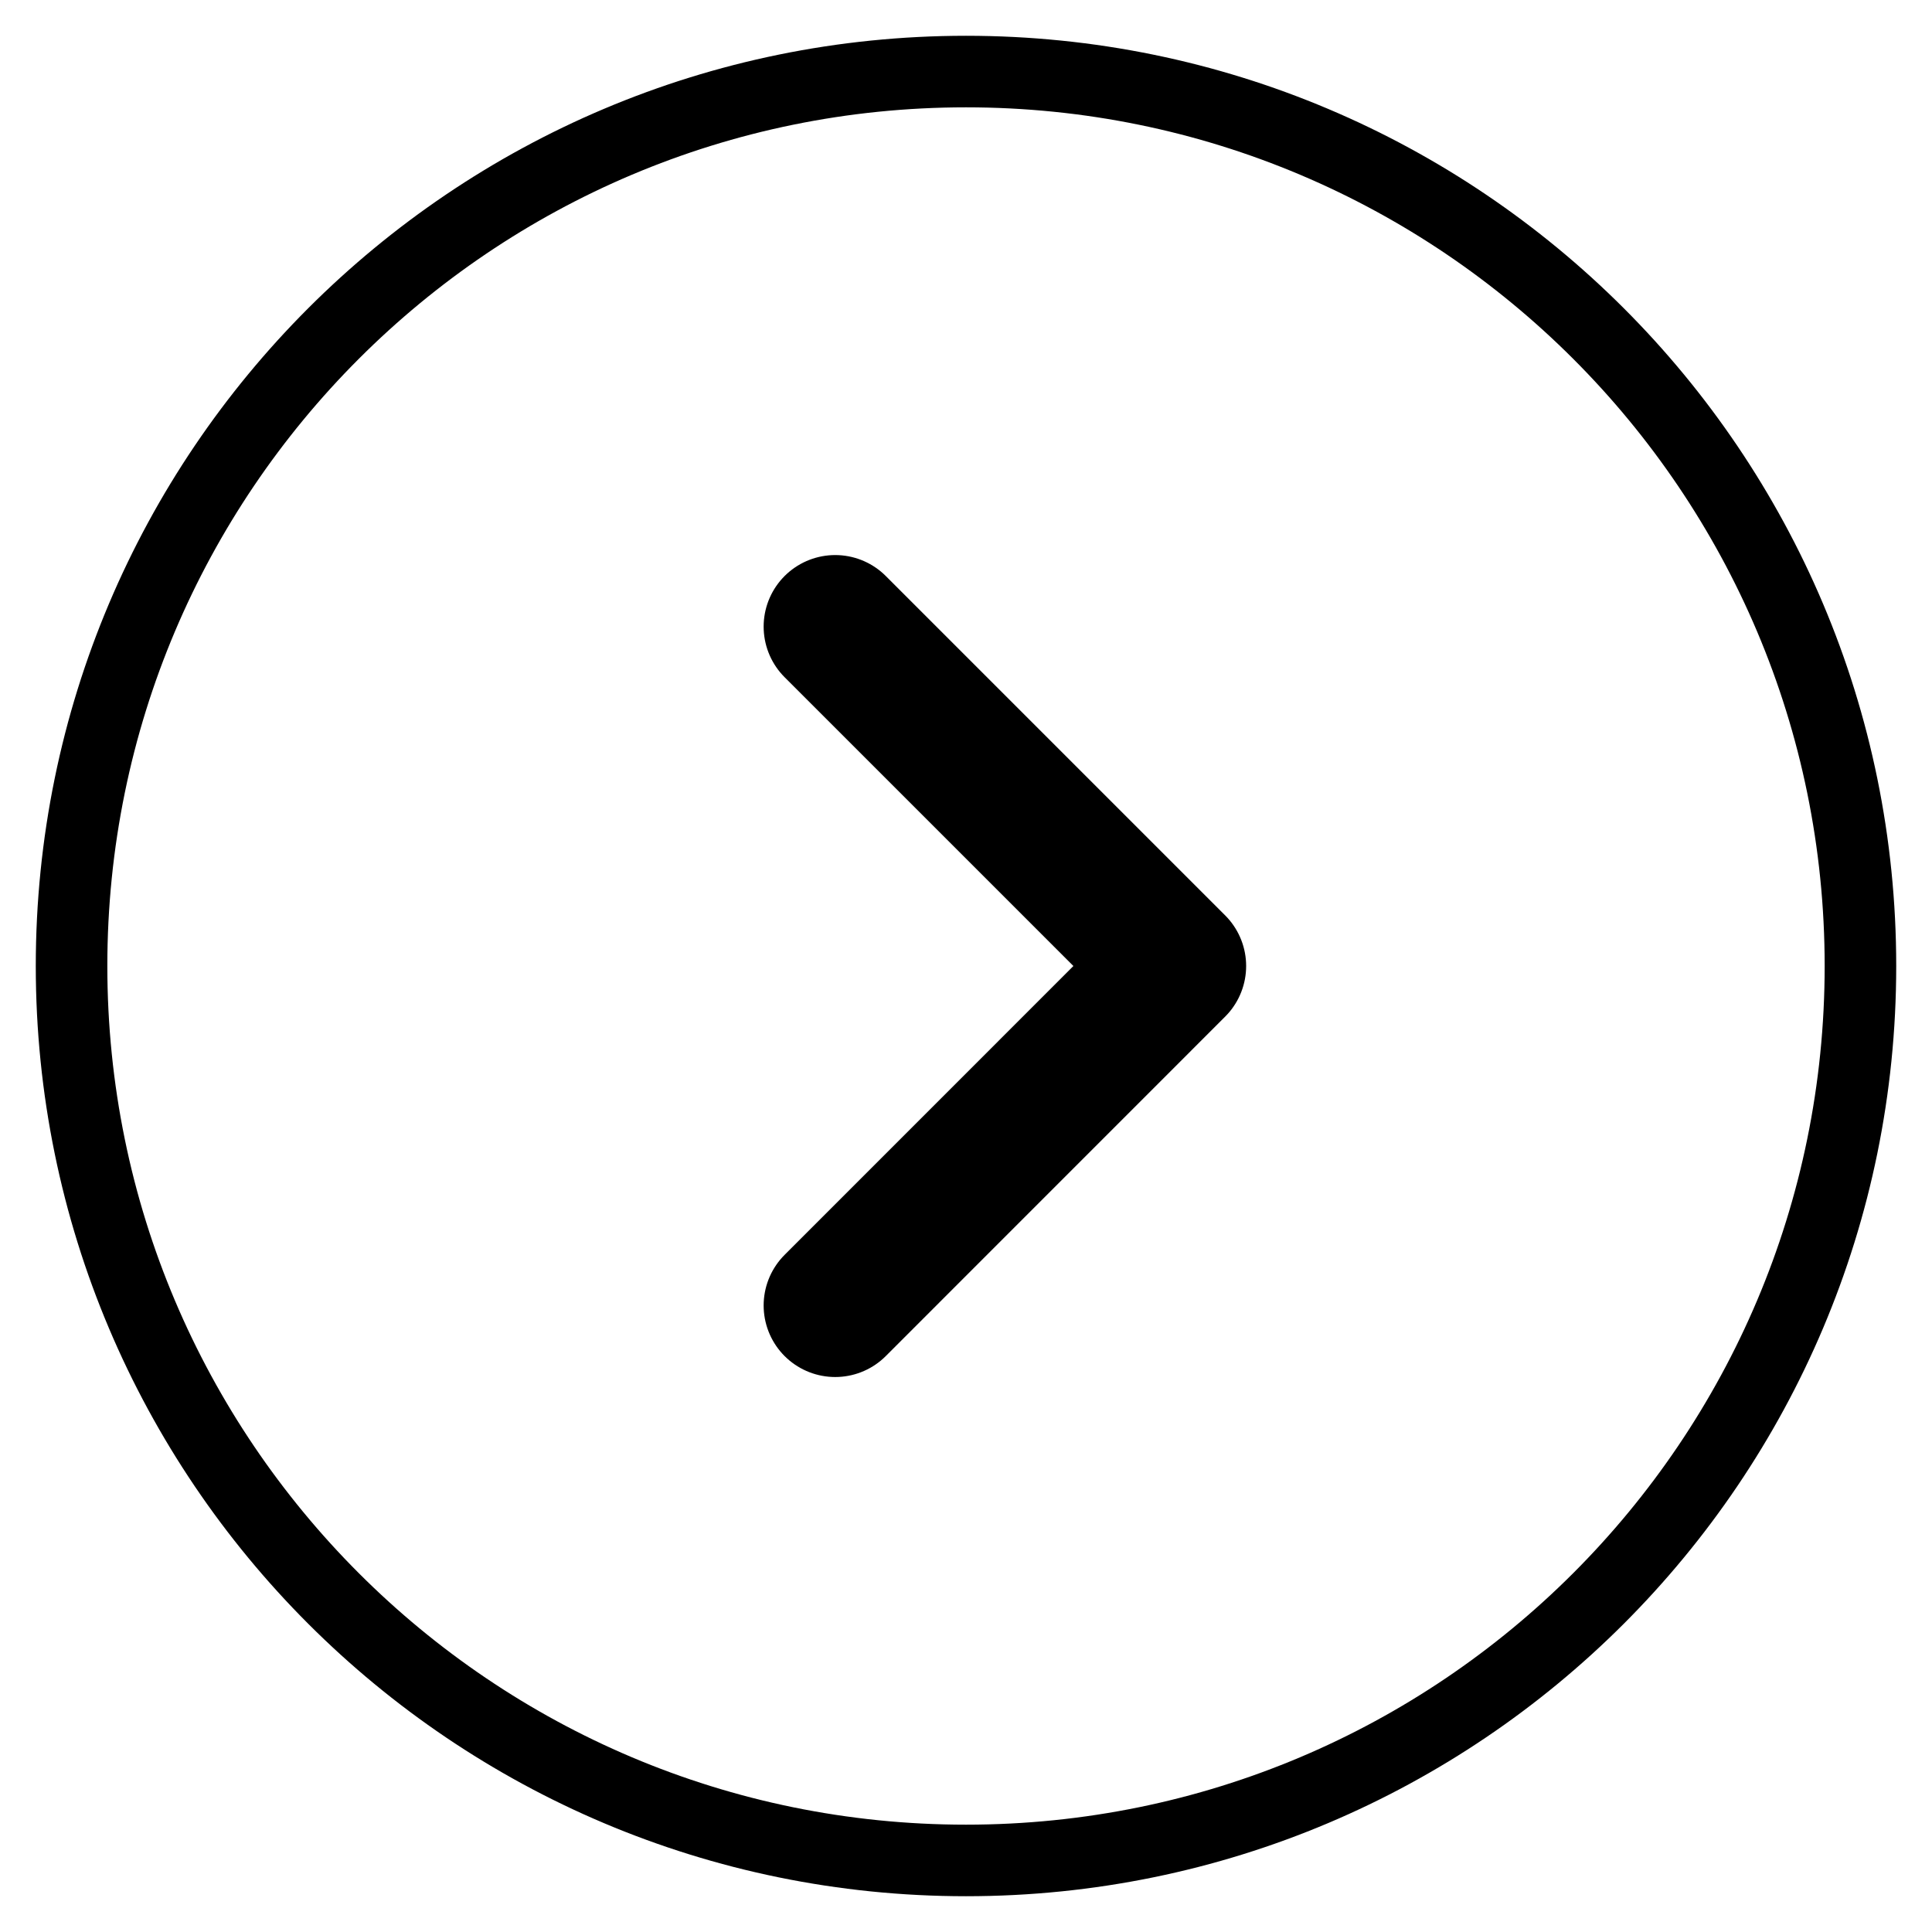 <svg width="27" height="27" viewBox="0 0 27 27" xmlns="http://www.w3.org/2000/svg" xmlns:xlink="http://www.w3.org/1999/xlink">
    <defs>
        <path id="a" d="M0 0h18.972v18.972H0z"/>
    </defs>
    <g fill="none" fill-rule="evenodd">
        <path d="M1 13.5C1 20.404 6.596 26 13.5 26S26 20.404 26 13.5 20.404 1 13.5 1 1 6.596 1 13.5z" stroke="#000" stroke-dasharray="0,0"/>
        <g transform="translate(4.557 4.014)">
            <mask id="b" fill="#fff">
                <use xlink:href="#a"/>
            </mask>
            <path d="m7.115 14.23 4.743-4.744-4.743-4.743" stroke="#000" stroke-width="2" stroke-linecap="round" stroke-linejoin="round" stroke-dasharray="0,0" mask="url(#b)"/>
        </g>
    </g>
</svg>
